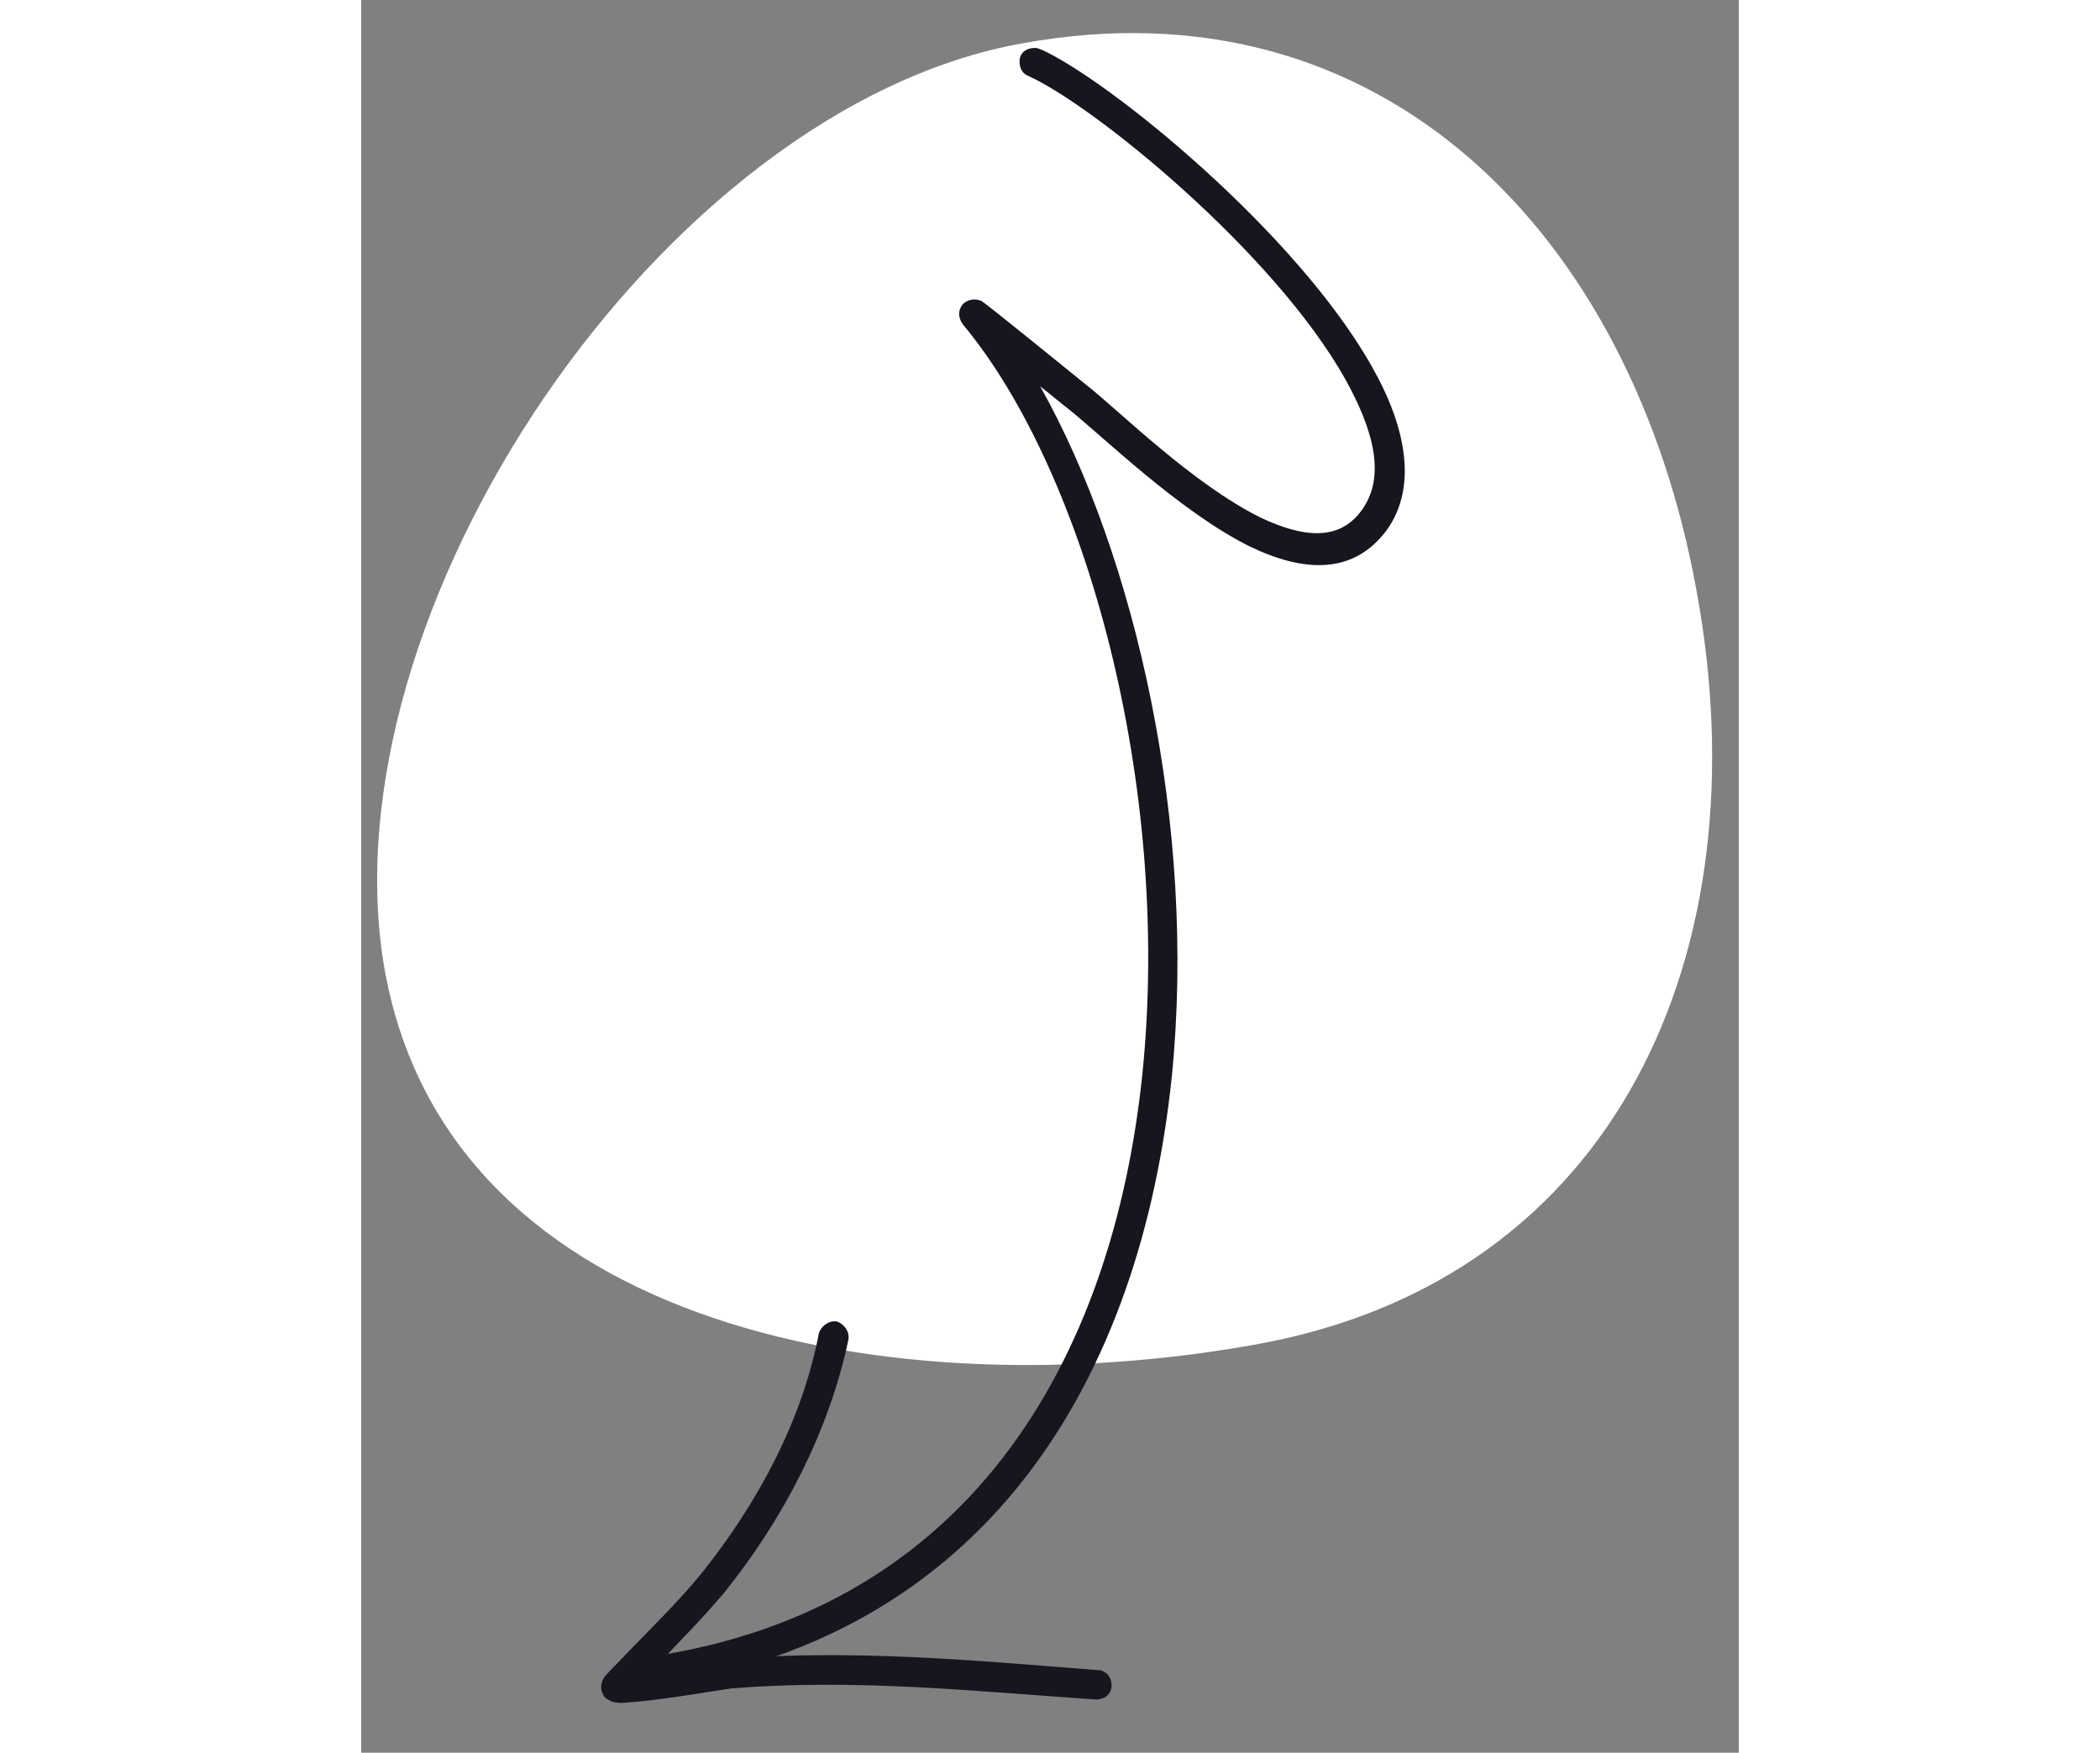 <?xml version="1.0" encoding="utf-8"?>
<!-- Generator: Adobe Illustrator 27.0.0, SVG Export Plug-In . SVG Version: 6.00 Build 0)  -->
<svg version="1.1" id="Layer_1" xmlns="http://www.w3.org/2000/svg" xmlns:xlink="http://www.w3.org/1999/xlink" x="0px" y="0px" width="150"
	 viewBox="0 0 98.4 125.2" style="enable-background:new 0 0 98.4 125.2;" xml:space="preserve">
<rect x="0" y="0" width="98.4" height="125.2" fill="#808080" stroke="none"/>
<style type="text/css">
	.st0{fill:#FFFFFF;}
	.st1{clip-path:url(#SVGID_00000033352777834386505830000009036102945514816643_);}
	.st2{fill-rule:evenodd;clip-rule:evenodd;fill:#17151D;}
</style>
<path class="st0" d="M47.2,3.1c25.7-4.7,43.6,13.6,48.2,39.2c4.7,25.7-5.7,49-31.3,53.7c-25.7,4.7-57.7-0.9-62.4-26.6
	C-2.9,43.8,21.5,7.7,47.2,3.1z"/>
<g>
	<defs>
		
			<rect id="SVGID_1_" x="-12.7" y="7.7" transform="matrix(0.365 -0.931 0.931 0.365 -33.182 88.034)" width="121.2" height="121.2"/>
	</defs>
	<clipPath id="SVGID_00000087402666815851343840000011414889453076999094_">
		<use xlink:href="#SVGID_1_"  style="overflow:visible;"/>
	</clipPath>
	<g style="clip-path:url(#SVGID_00000087402666815851343840000011414889453076999094_);">
		<path class="st2" d="M48.5,27.6c0.9,0.7,1.6,1.3,2,1.6c2.4,1.9,7.9,7.3,12.9,9.8c3.9,1.9,7.5,2.1,9.9-1.2c2.1-3,1.4-7.2-1.1-11.6
			C66.8,16.6,53.4,5.7,48.5,3.5c-0.5-0.2-1.2,0-1.4,0.5c-0.2,0.5,0,1.2,0.5,1.4C52.3,7.5,65.2,18,70.3,27.1c2,3.6,2.9,6.9,1.2,9.3
			c-1.7,2.4-4.4,1.9-7.2,0.6c-4.9-2.4-10.2-7.7-12.5-9.5c-1.5-1.2-7-5.7-7.5-6c-0.7-0.3-1.2,0.1-1.3,0.2c-0.1,0.1-0.6,0.7,0,1.5
			c8.8,10.6,14.9,33,12.8,53.5c-2.1,20.3-12.3,38.8-36.3,41.8c-0.6,0.1-1,0.6-0.9,1.2c0.1,0.6,0.6,1,1.2,0.9
			c25.1-3.2,35.9-22.4,38.1-43.7C59.7,59,55.3,39.7,48.5,27.6z"/>
		<path class="st2" d="M20.8,119.3c1.7-1.8,3.5-3.6,5.1-5.5c4.2-5.2,7.5-11.5,8.9-18.1c0.1-0.6-0.3-1.1-0.8-1.3
			c-0.6-0.1-1.1,0.3-1.3,0.8c-1.2,6.3-4.4,12.2-8.4,17.2c-1.8,2.2-3.9,4.2-5.9,6.3c-0.1,0.1-1,1-1.1,1.2c-0.3,0.6-0.1,1,0,1.2
			c0.1,0.2,0.3,0.3,0.5,0.4c0.2,0.1,0.7,0.2,1.3,0.1c2-0.1,6.6-0.9,7.4-1c8.9-0.7,17.2,0.2,26,0.8c0.6,0,1.1-0.4,1.1-1
			c0-0.6-0.4-1.1-1-1.1c-8.9-0.7-17.4-1.5-26.4-0.8C25.8,118.6,22.9,119,20.8,119.3z"/>
	</g>
</g>
</svg>

